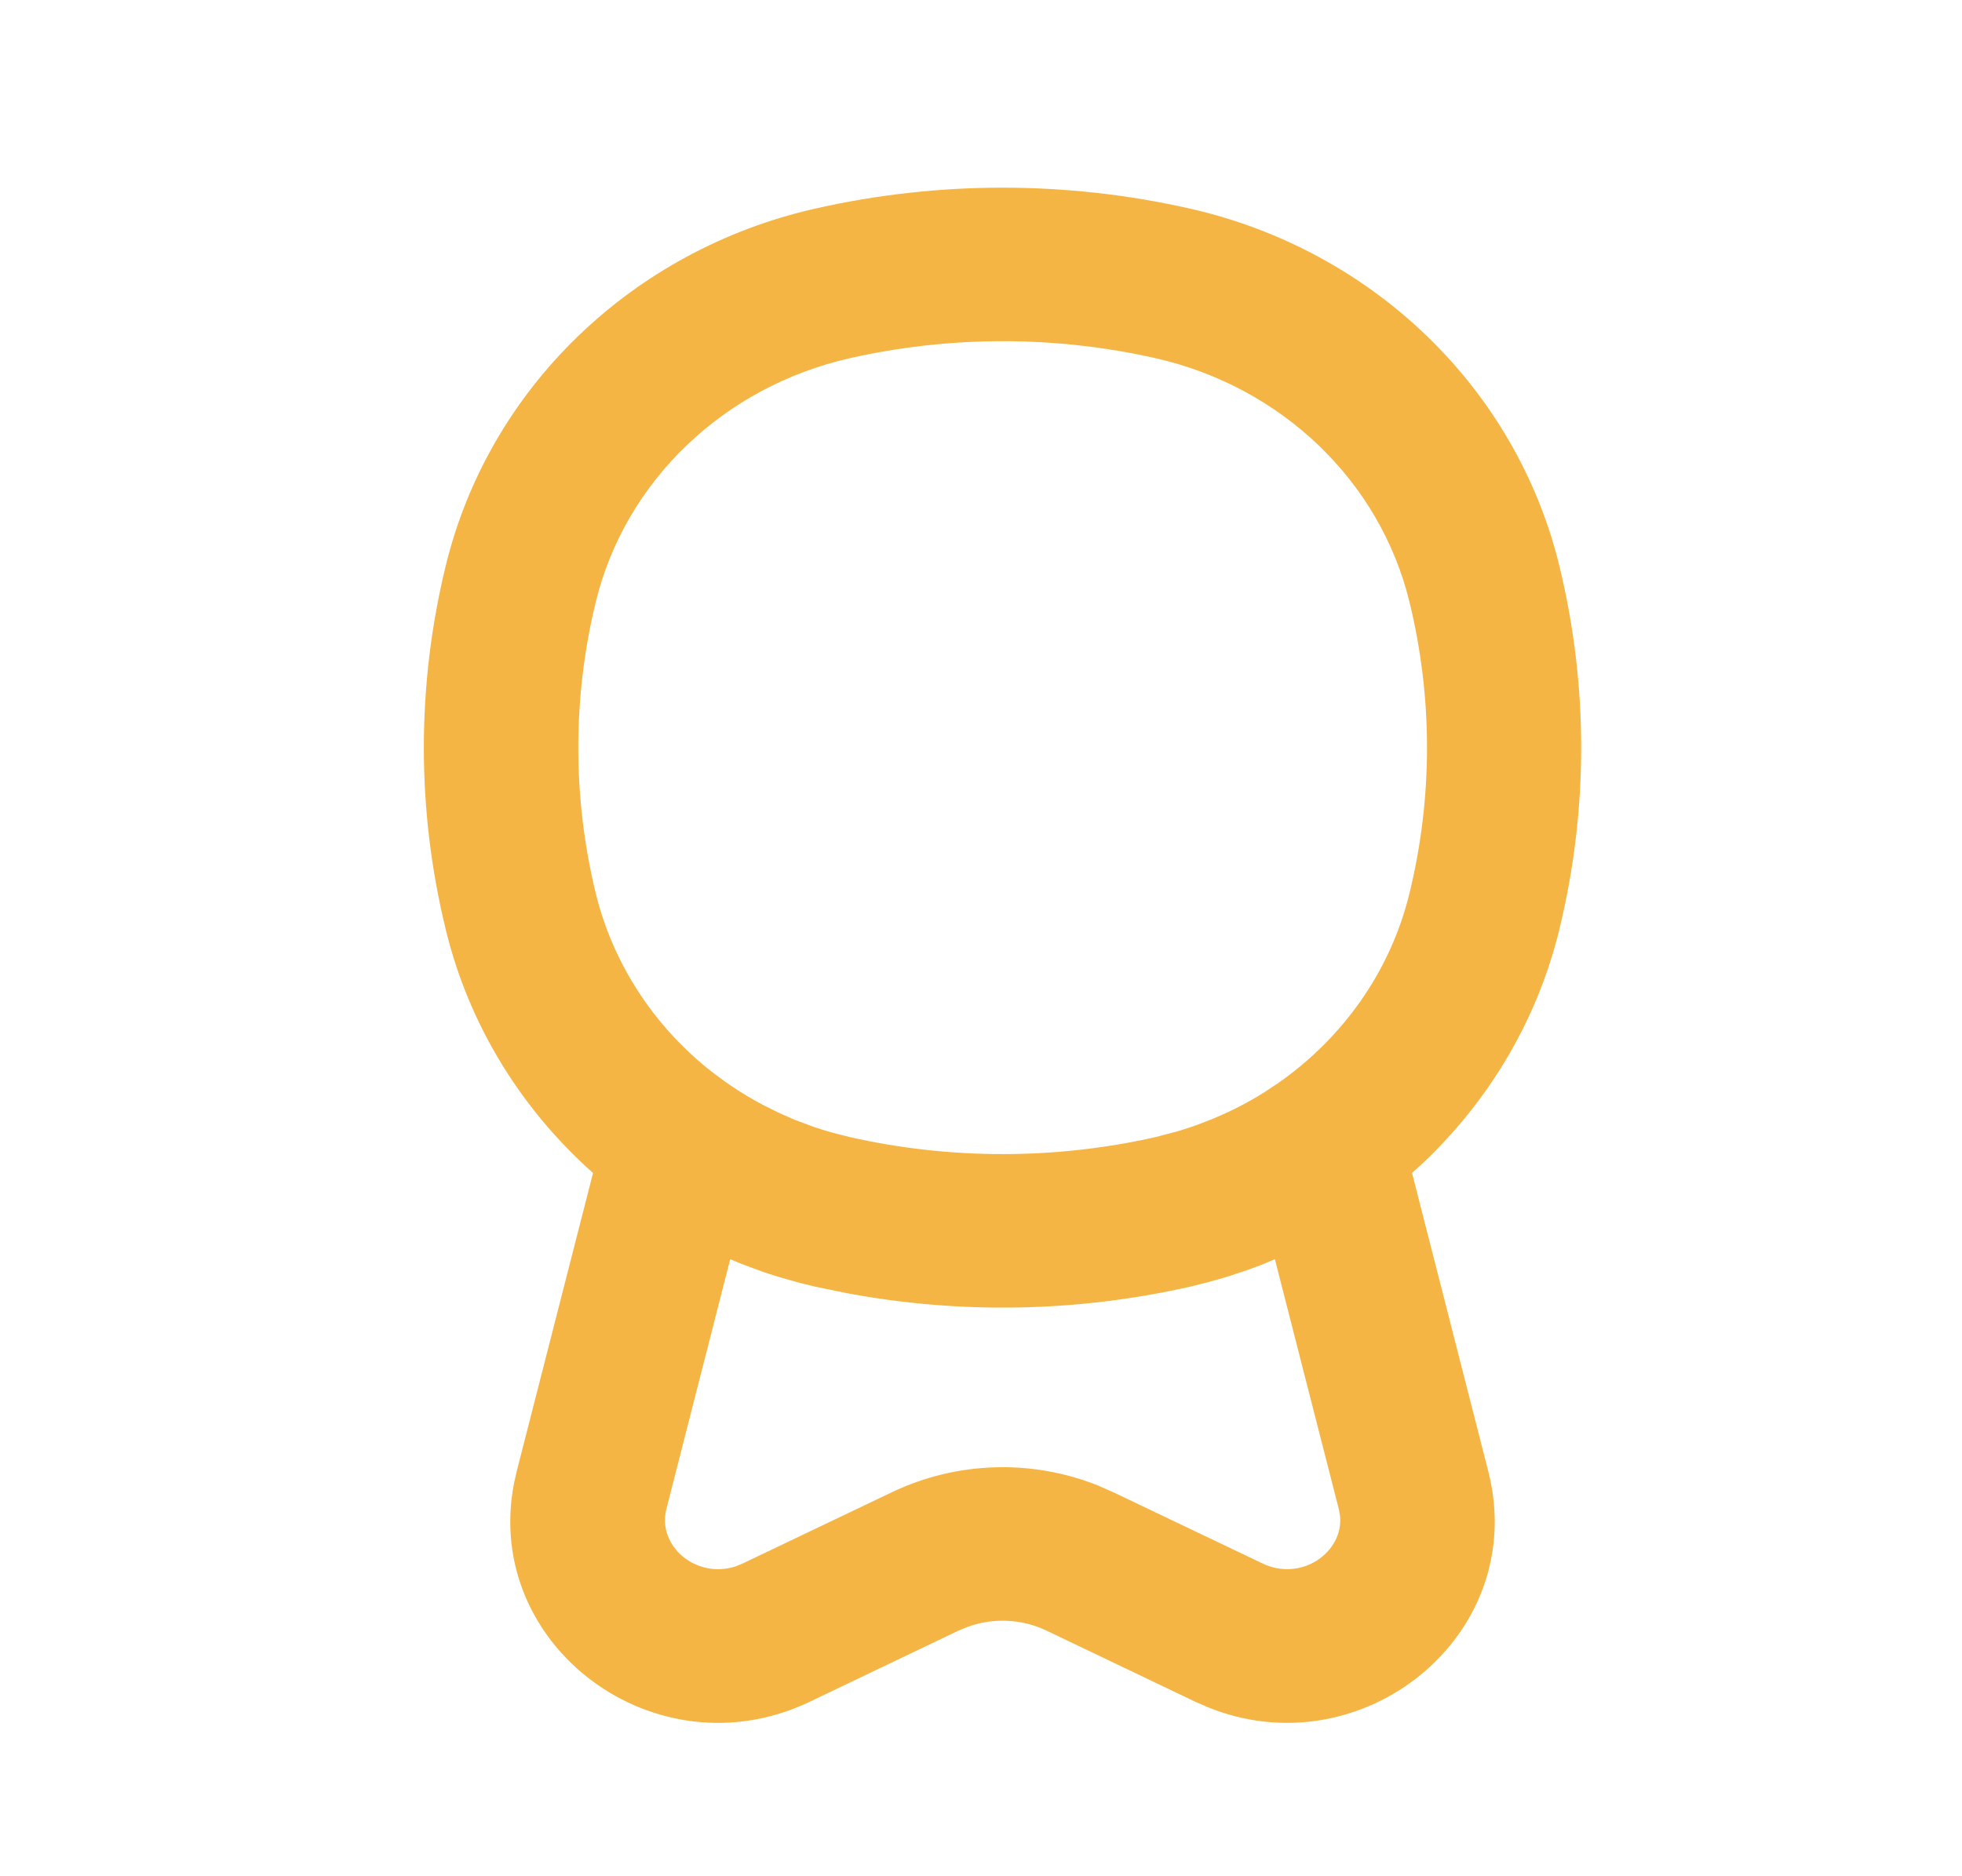 <svg width="23" height="22" viewBox="0 0 23 22" fill="none" xmlns="http://www.w3.org/2000/svg">
<path fill-rule="evenodd" clip-rule="evenodd" d="M13.945 2.445C16.091 2.93 17.773 4.551 18.28 6.635C18.621 8.037 18.621 9.496 18.28 10.898C18.007 12.019 17.395 13.005 16.553 13.754L17.446 17.249C17.939 19.175 15.956 20.762 14.144 20.012L14.014 19.955L12.266 19.119C11.984 18.984 11.656 18.968 11.362 19.069L11.238 19.119L9.49 19.955C7.687 20.816 5.651 19.295 6.027 17.386L6.058 17.249L6.952 13.754C6.11 13.005 5.497 12.019 5.225 10.898C4.883 9.496 4.883 8.037 5.225 6.635C5.732 4.551 7.414 2.93 9.56 2.445C11.002 2.119 12.502 2.119 13.945 2.445ZM9.307 15.025L9.561 15.088L9.383 15.045L9.123 14.971L8.96 14.919L8.672 14.812L8.56 14.765L7.812 17.693C7.701 18.129 8.162 18.517 8.622 18.367L8.708 18.332L10.456 17.497C11.216 17.134 12.096 17.108 12.873 17.419L13.05 17.497L14.799 18.332C15.256 18.551 15.751 18.202 15.709 17.774L15.694 17.693L14.945 14.765L14.785 14.832L14.628 14.89L14.384 14.971L14.174 15.031L13.946 15.088C12.624 15.387 11.253 15.412 9.922 15.162L9.561 15.088C9.476 15.069 9.391 15.047 9.307 15.025ZM9.962 4.2C8.48 4.536 7.328 5.645 6.984 7.059C6.711 8.182 6.711 9.351 6.984 10.475C7.188 11.309 7.673 12.039 8.341 12.565L8.499 12.682C8.613 12.763 8.731 12.838 8.853 12.906L8.944 12.956L9.125 13.046L9.313 13.129L9.538 13.213C9.607 13.236 9.676 13.258 9.747 13.278L9.962 13.333C11.14 13.599 12.367 13.599 13.546 13.333L13.808 13.264C13.862 13.248 13.916 13.231 13.969 13.213L13.808 13.264L13.917 13.23L14.025 13.193L14.219 13.118L14.383 13.046C14.534 12.976 14.679 12.897 14.819 12.809L14.995 12.692C15.752 12.159 16.303 11.379 16.523 10.474C16.797 9.351 16.797 8.182 16.523 7.059C16.179 5.645 15.028 4.536 13.546 4.2C12.367 3.934 11.14 3.934 9.962 4.2Z" fill="#F5B544"/>
</svg>

